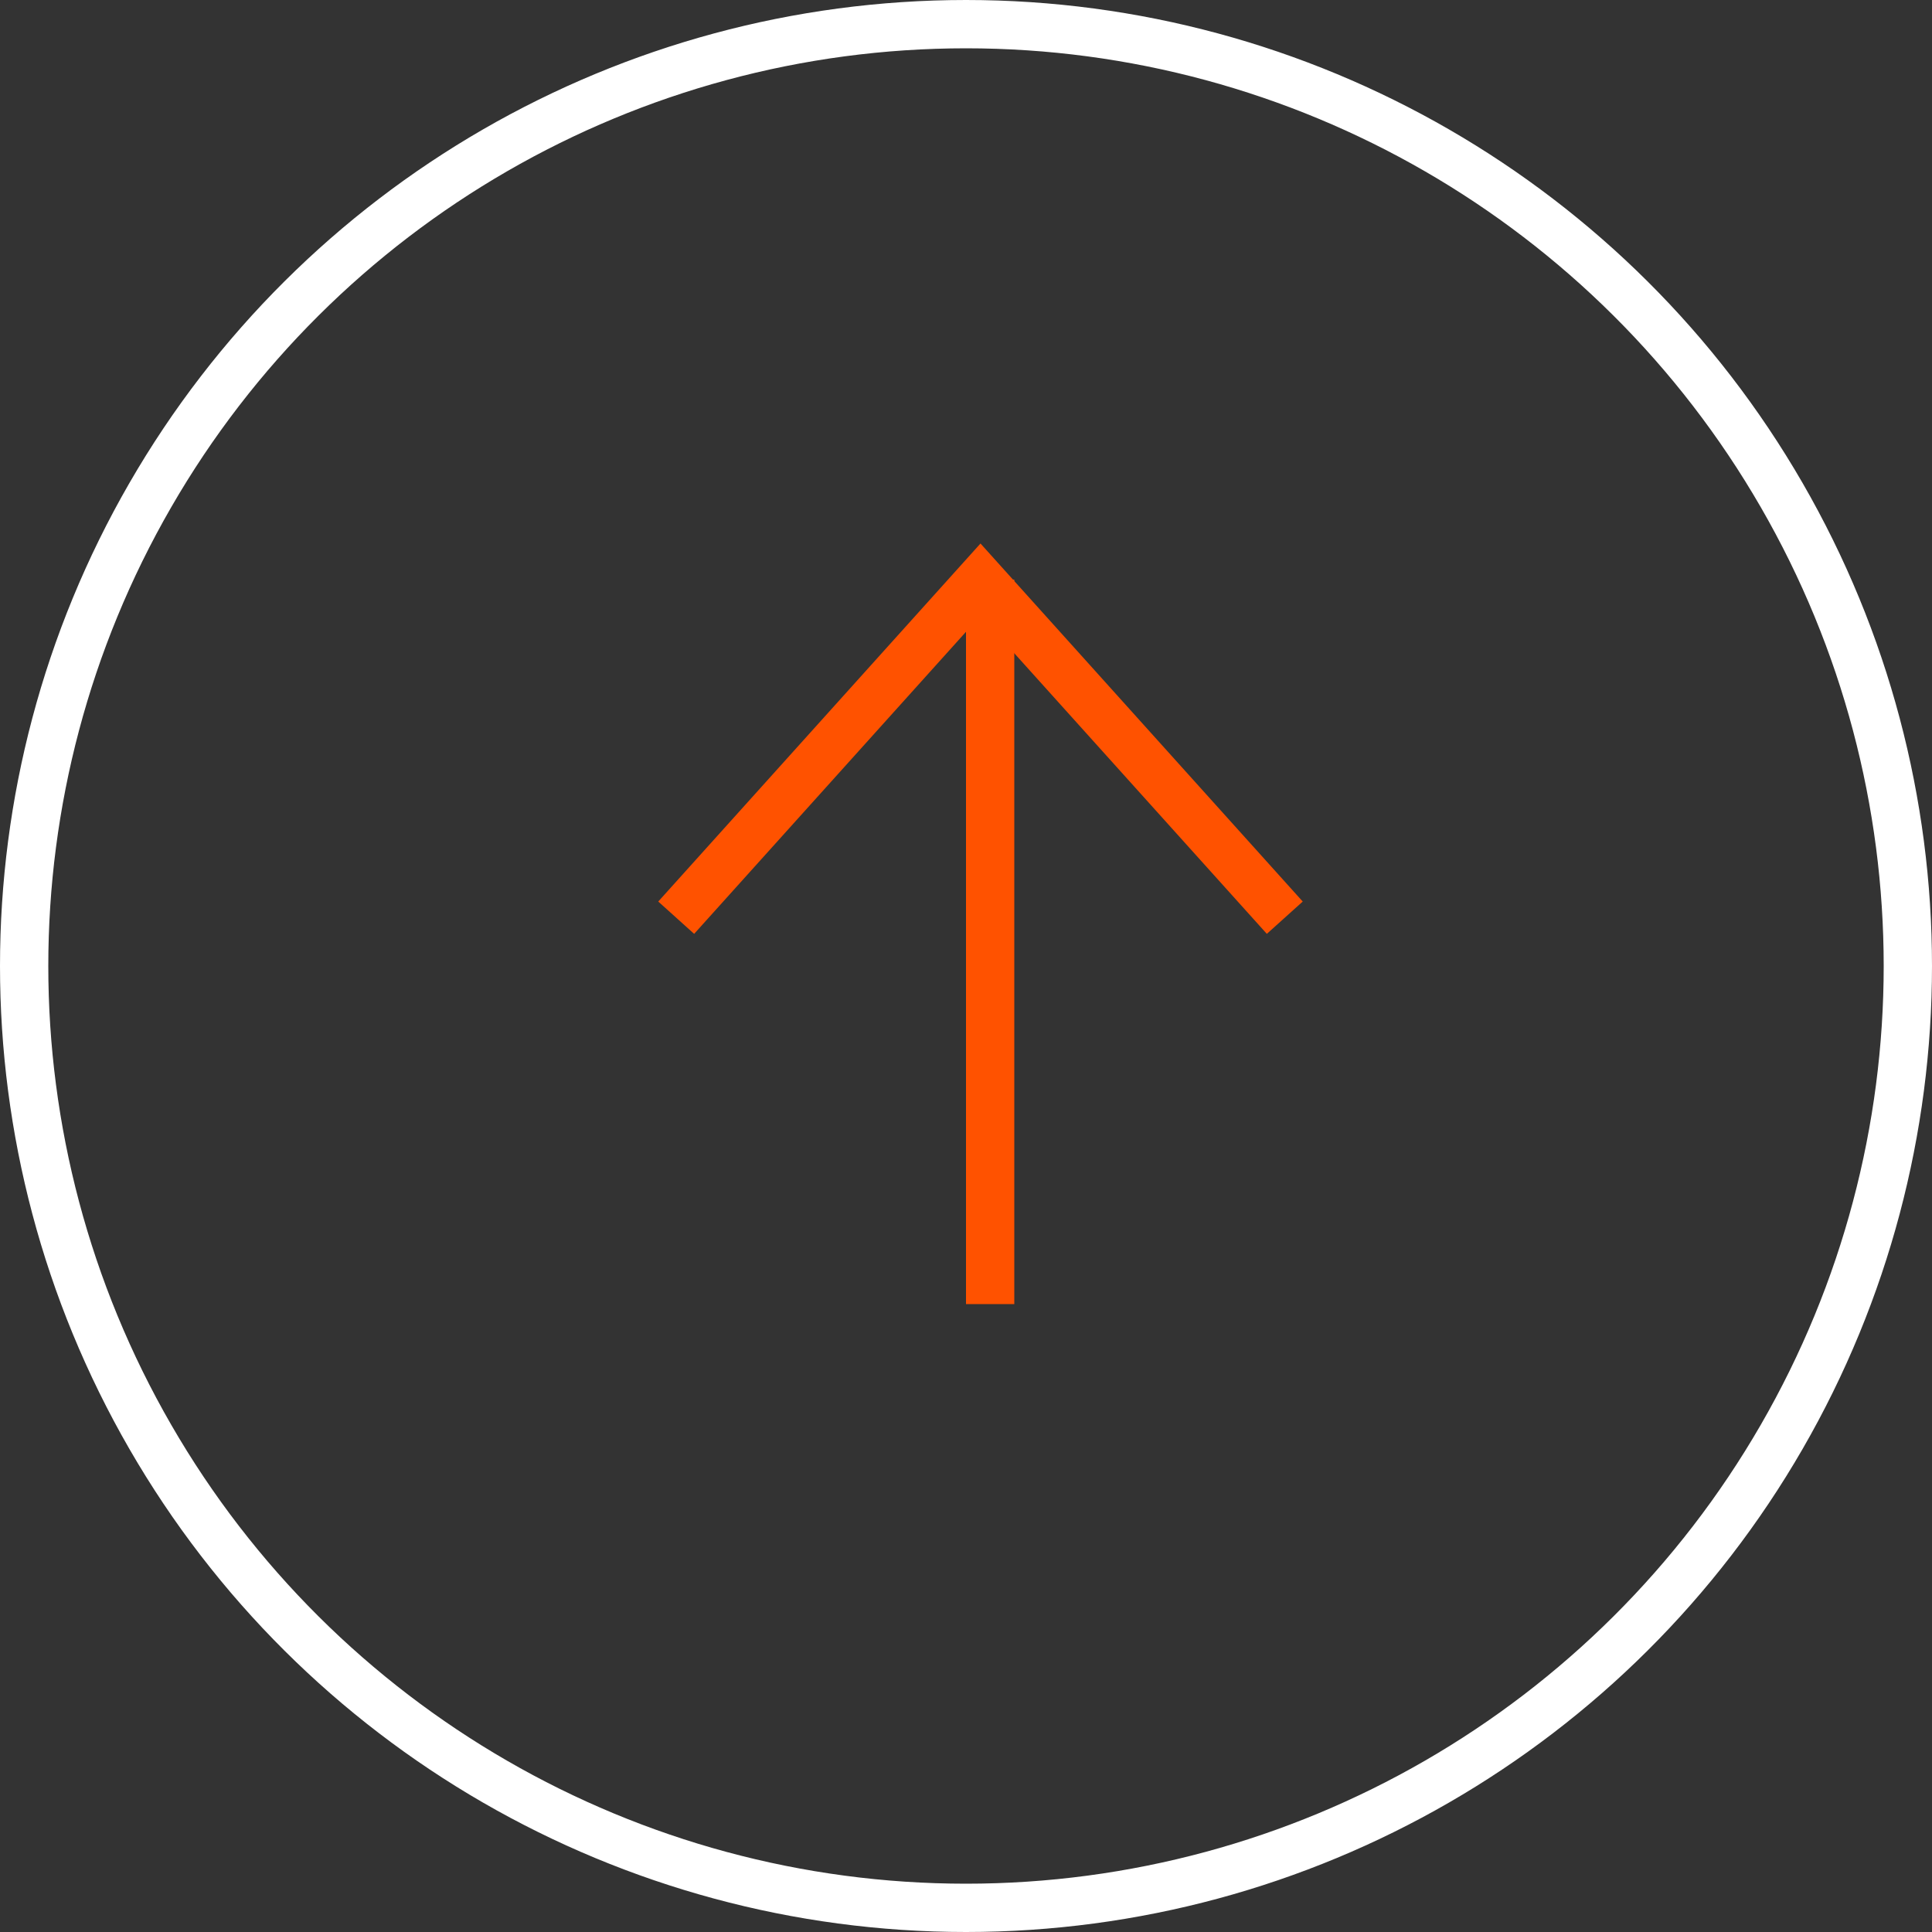 <svg width="40" height="40" viewBox="0 0 40 40" fill="none" xmlns="http://www.w3.org/2000/svg">
<rect x="0" y="0" width="40" height="40" fill="#333333" stroke="none"/>
<circle cx="20" cy="20" r="19.5" transform="rotate(-90 20 20)" stroke="white"/>
<path d="M26.6 19L20.3 12L14 19" stroke="#FF5200"/>
<line x1="20.5" y1="27" x2="20.5" y2="12" stroke="#FF5200"/>
</svg>
